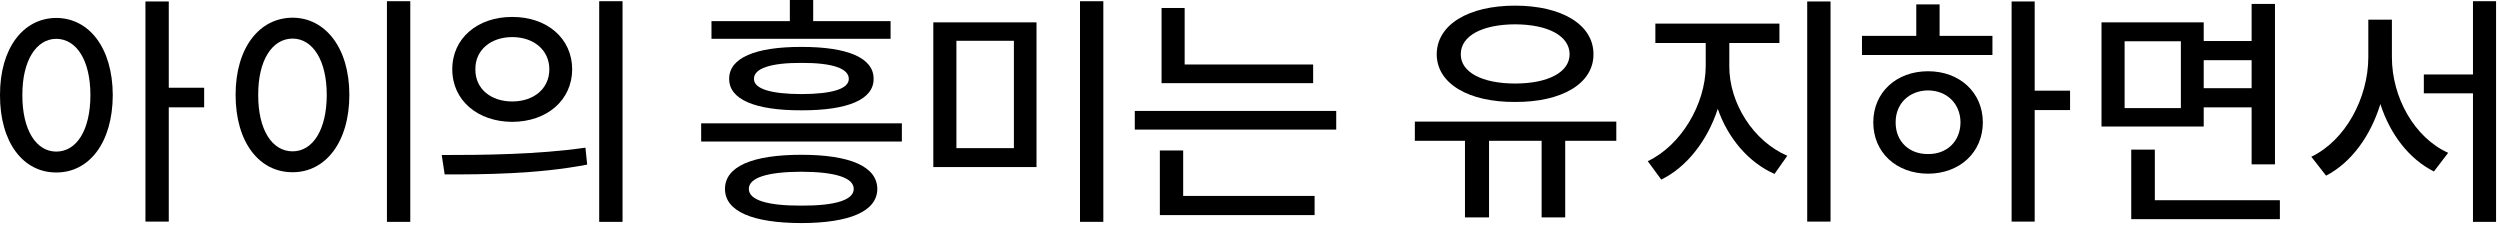 <?xml version="1.0" encoding="utf-8"?>
<svg xmlns="http://www.w3.org/2000/svg" fill="none" height="100%" overflow="visible" preserveAspectRatio="none" style="display: block;" viewBox="0 0 159 15" width="100%">
<g id="Frame 193">
<g id="Frame 185">
<path d="M3.578 1.141C5.672 1.148 7.164 3.055 7.172 6.047C7.164 9.07 5.672 10.977 3.578 10.969C1.484 10.977 -0.008 9.07 3.05335e-05 6.047C-0.008 3.055 1.484 1.148 3.578 1.141ZM1.422 6.047C1.414 8.273 2.305 9.641 3.578 9.641C4.875 9.641 5.75 8.273 5.75 6.047C5.75 3.852 4.875 2.477 3.578 2.469C2.305 2.477 1.414 3.852 1.422 6.047ZM9.25 14.094V0.094H10.734V5.578H12.984V6.828H10.734V14.094H9.25Z" fill="black" id="Vector"/>
<path d="M26.094 0.078V14.109H24.609V0.078H26.094ZM14.984 6.031C14.984 3.039 16.492 1.133 18.609 1.125C20.688 1.133 22.219 3.039 22.219 6.031C22.219 9.055 20.688 10.961 18.609 10.953C16.492 10.961 14.984 9.055 14.984 6.031ZM16.422 6.031C16.414 8.258 17.305 9.625 18.609 9.625C19.891 9.625 20.781 8.258 20.781 6.031C20.781 3.836 19.891 2.461 18.609 2.453C17.305 2.461 16.414 3.836 16.422 6.031Z" fill="black" id="Vector_2"/>
<path d="M32.578 1.078C34.789 1.07 36.383 2.438 36.391 4.406C36.383 6.375 34.789 7.742 32.578 7.75C30.375 7.742 28.758 6.375 28.766 4.406C28.758 2.438 30.375 1.07 32.578 1.078ZM28.094 9.859C30.641 9.859 34.172 9.836 37.234 9.391L37.344 10.469C34.18 11.078 30.781 11.094 28.281 11.094L28.094 9.859ZM30.234 4.406C30.219 5.648 31.219 6.453 32.578 6.453C33.938 6.453 34.938 5.648 34.938 4.406C34.938 3.18 33.938 2.359 32.578 2.359C31.219 2.359 30.219 3.18 30.234 4.406ZM38.109 14.109V0.078H39.594V14.109H38.109Z" fill="black" id="Vector_3"/>
</g>
<g id="Frame 186">
<path d="M50.969 9.844C54.047 9.844 55.789 10.586 55.797 12.016C55.789 13.438 54.047 14.18 50.969 14.188C47.852 14.18 46.109 13.438 46.109 12.016C46.109 10.586 47.852 9.844 50.969 9.844ZM44.594 9V7.844H57.359V9H44.594ZM45.25 2.469V1.344H50.234V0H51.719V1.344H56.641V2.469H45.25ZM46.375 5.016C46.367 3.688 48.031 2.977 50.969 2.984C53.922 2.977 55.57 3.688 55.562 5.016C55.57 6.328 53.922 7.023 50.969 7.016C48.031 7.023 46.367 6.328 46.375 5.016ZM47.625 12.016C47.625 12.719 48.789 13.086 50.969 13.078C53.133 13.086 54.297 12.719 54.297 12.016C54.297 11.305 53.133 10.93 50.969 10.922C48.789 10.93 47.625 11.305 47.625 12.016ZM47.953 5.016C47.945 5.648 49.016 5.977 50.969 5.984C52.938 5.977 53.984 5.648 53.984 5.016C53.984 4.352 52.938 3.992 50.969 4C49.016 3.992 47.945 4.352 47.953 5.016Z" fill="black" id="Vector_4"/>
<path d="M65.922 1.422V10.625H59.359V1.422H65.922ZM60.828 9.422H64.484V2.594H60.828V9.422ZM68.688 14.109V0.078H70.172V14.109H68.688Z" fill="black" id="Vector_5"/>
<path d="M83.516 4.102V5.289H73.875V0.508H75.344V4.102H83.516ZM72.172 8.242V7.055H84.984V8.242H72.172ZM73.766 13.68V9.57H75.25V12.461H83.609V13.68H73.766Z" fill="black" id="Vector_6"/>
</g>
<g id="Frame 187">
<path d="M102.797 7.734V8.953H99.547V13.828H98.047V8.953H94.703V13.828H93.172V8.953H89.984V7.734H102.797ZM91.375 3.453C91.383 1.562 93.398 0.359 96.359 0.359C99.32 0.359 101.352 1.562 101.344 3.453C101.352 5.32 99.32 6.5 96.359 6.484C93.398 6.5 91.383 5.32 91.375 3.453ZM92.906 3.453C92.898 4.602 94.281 5.312 96.359 5.312C98.445 5.312 99.82 4.602 99.828 3.453C99.82 2.273 98.445 1.555 96.359 1.547C94.281 1.555 92.898 2.273 92.906 3.453Z" fill="black" id="Vector_7"/>
<path d="M109.984 4.219C109.977 6.562 111.516 8.984 113.672 9.906L112.859 11.062C111.211 10.336 109.898 8.789 109.25 6.922C108.602 8.922 107.289 10.625 105.656 11.422L104.797 10.25C106.906 9.258 108.469 6.633 108.484 4.219V2.734H105.281V1.5H113.172V2.734H109.984V4.219ZM114.938 14.094V0.094H116.422V14.094H114.938Z" fill="black" id="Vector_8"/>
<path d="M129.406 0.094V5.766H131.656V7H129.406V14.094H127.938V0.094H129.406ZM118.422 3.5V2.281H121.875V0.281H123.359V2.281H126.719V3.5H118.422ZM119.141 7.781C119.141 5.875 120.609 4.531 122.625 4.531C124.633 4.531 126.102 5.875 126.109 7.781C126.102 9.703 124.633 11.039 122.625 11.047C120.609 11.039 119.141 9.703 119.141 7.781ZM120.563 7.781C120.555 9 121.43 9.812 122.625 9.797C123.813 9.812 124.68 9 124.688 7.781C124.68 6.586 123.813 5.758 122.625 5.75C121.43 5.758 120.555 6.586 120.563 7.781Z" fill="black" id="Vector_9"/>
<path d="M140.156 1.422V2.609H143.203V0.25H144.688V10.453H143.203V6.828H140.156V8.047H133.656V1.422H140.156ZM135.125 6.875H138.703V2.625H135.125V6.875ZM135.547 13.938V9.516H137.047V12.734H145V13.938H135.547ZM140.156 5.609H143.203V3.828H140.156V5.609Z" fill="black" id="Vector_10"/>
<path d="M152.125 3.641C152.125 6.203 153.563 8.758 155.703 9.719L154.797 10.906C153.211 10.109 152.008 8.531 151.391 6.617C150.773 8.633 149.555 10.336 147.938 11.172L147 9.969C149.172 8.93 150.617 6.234 150.625 3.641V1.25H152.125V3.641ZM154.156 5.938V4.734H157.281V0.078H158.75V14.109H157.281V5.938H154.156Z" fill="black" id="Vector_11"/>
</g>
</g>
</svg>